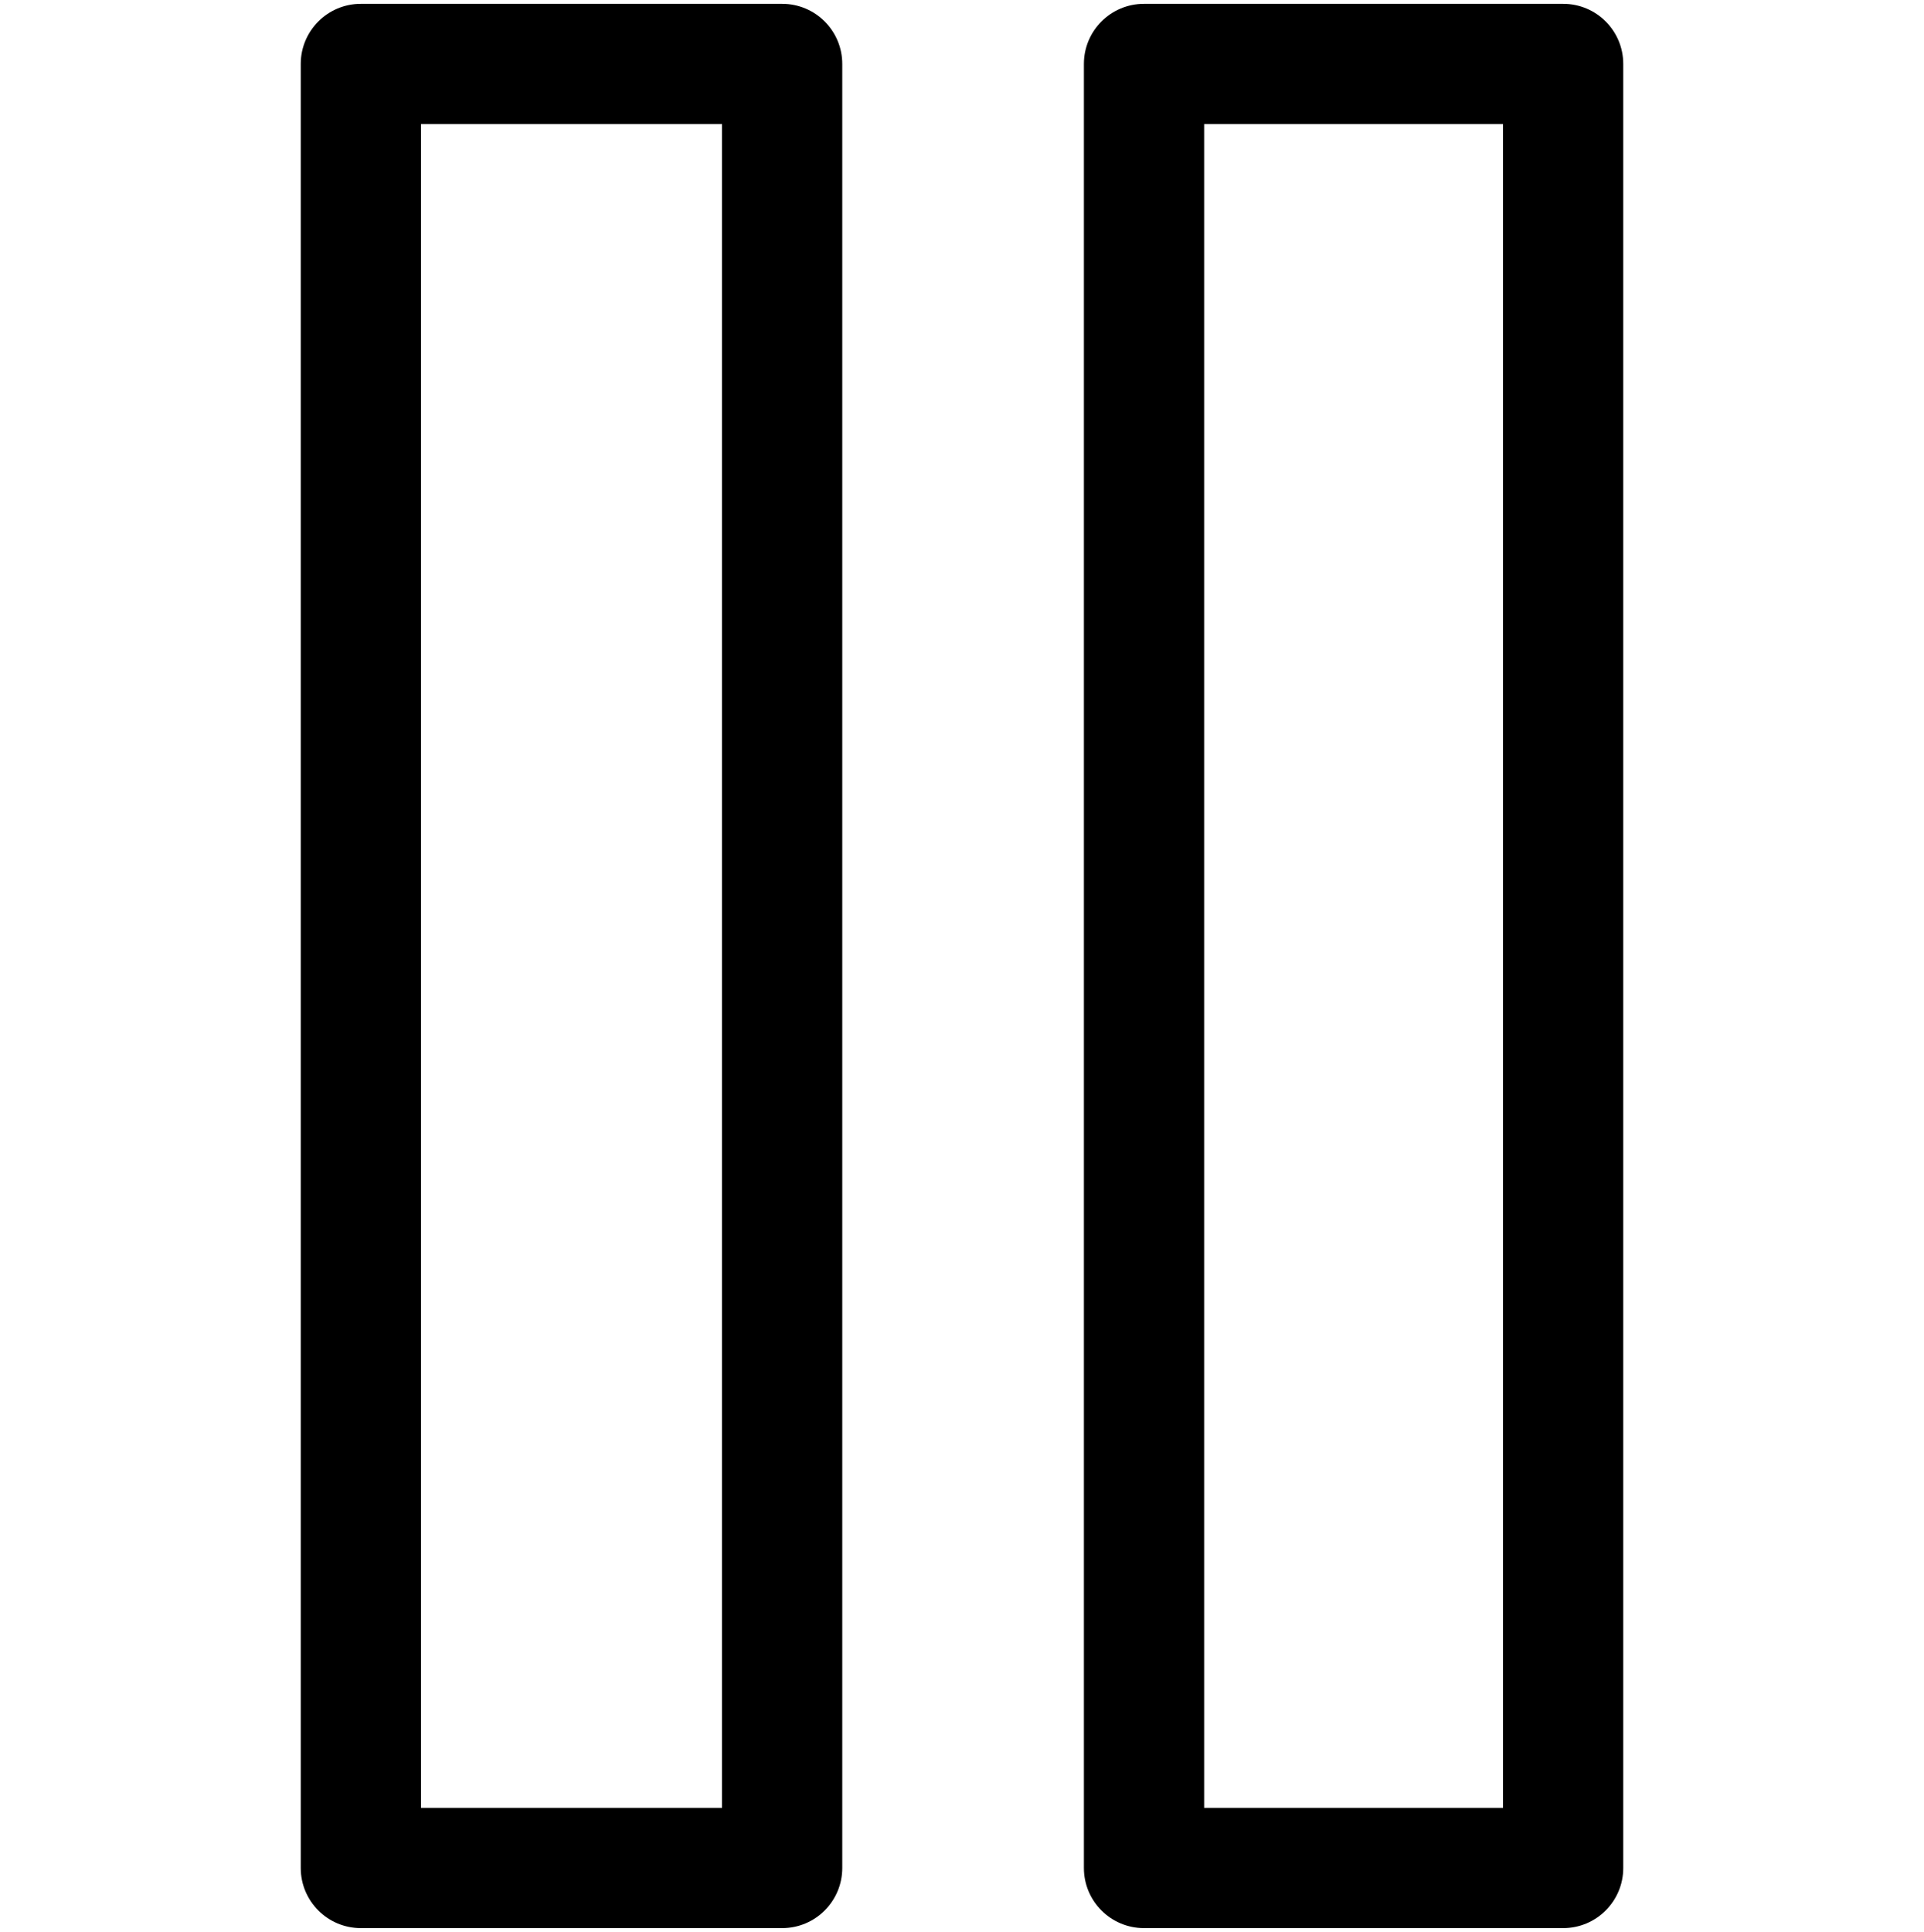<svg version="1.1" xmlns="http://www.w3.org/2000/svg" xmlns:xlink="http://www.w3.org/1999/xlink" id="control-pause" viewBox="0 0 512 514.032"><path d="M208.136 1.016H96.032c-8.832 0-16 7.16-16 16v480c0 8.832 7.168 16 16 16h112.104c8.84 0 16-7.168 16-16v-480c0-8.84-7.16-16-16-16zm-16 480h-80.104v-448h80.104v448zm223.832-480H304.44c-8.84 0-16 7.16-16 16v480c0 8.832 7.16 16 16 16h111.528c8.84 0 16-7.168 16-16v-480c0-8.84-7.152-16-16-16zm-16 480H320.44v-448h79.528v448z"/></svg>